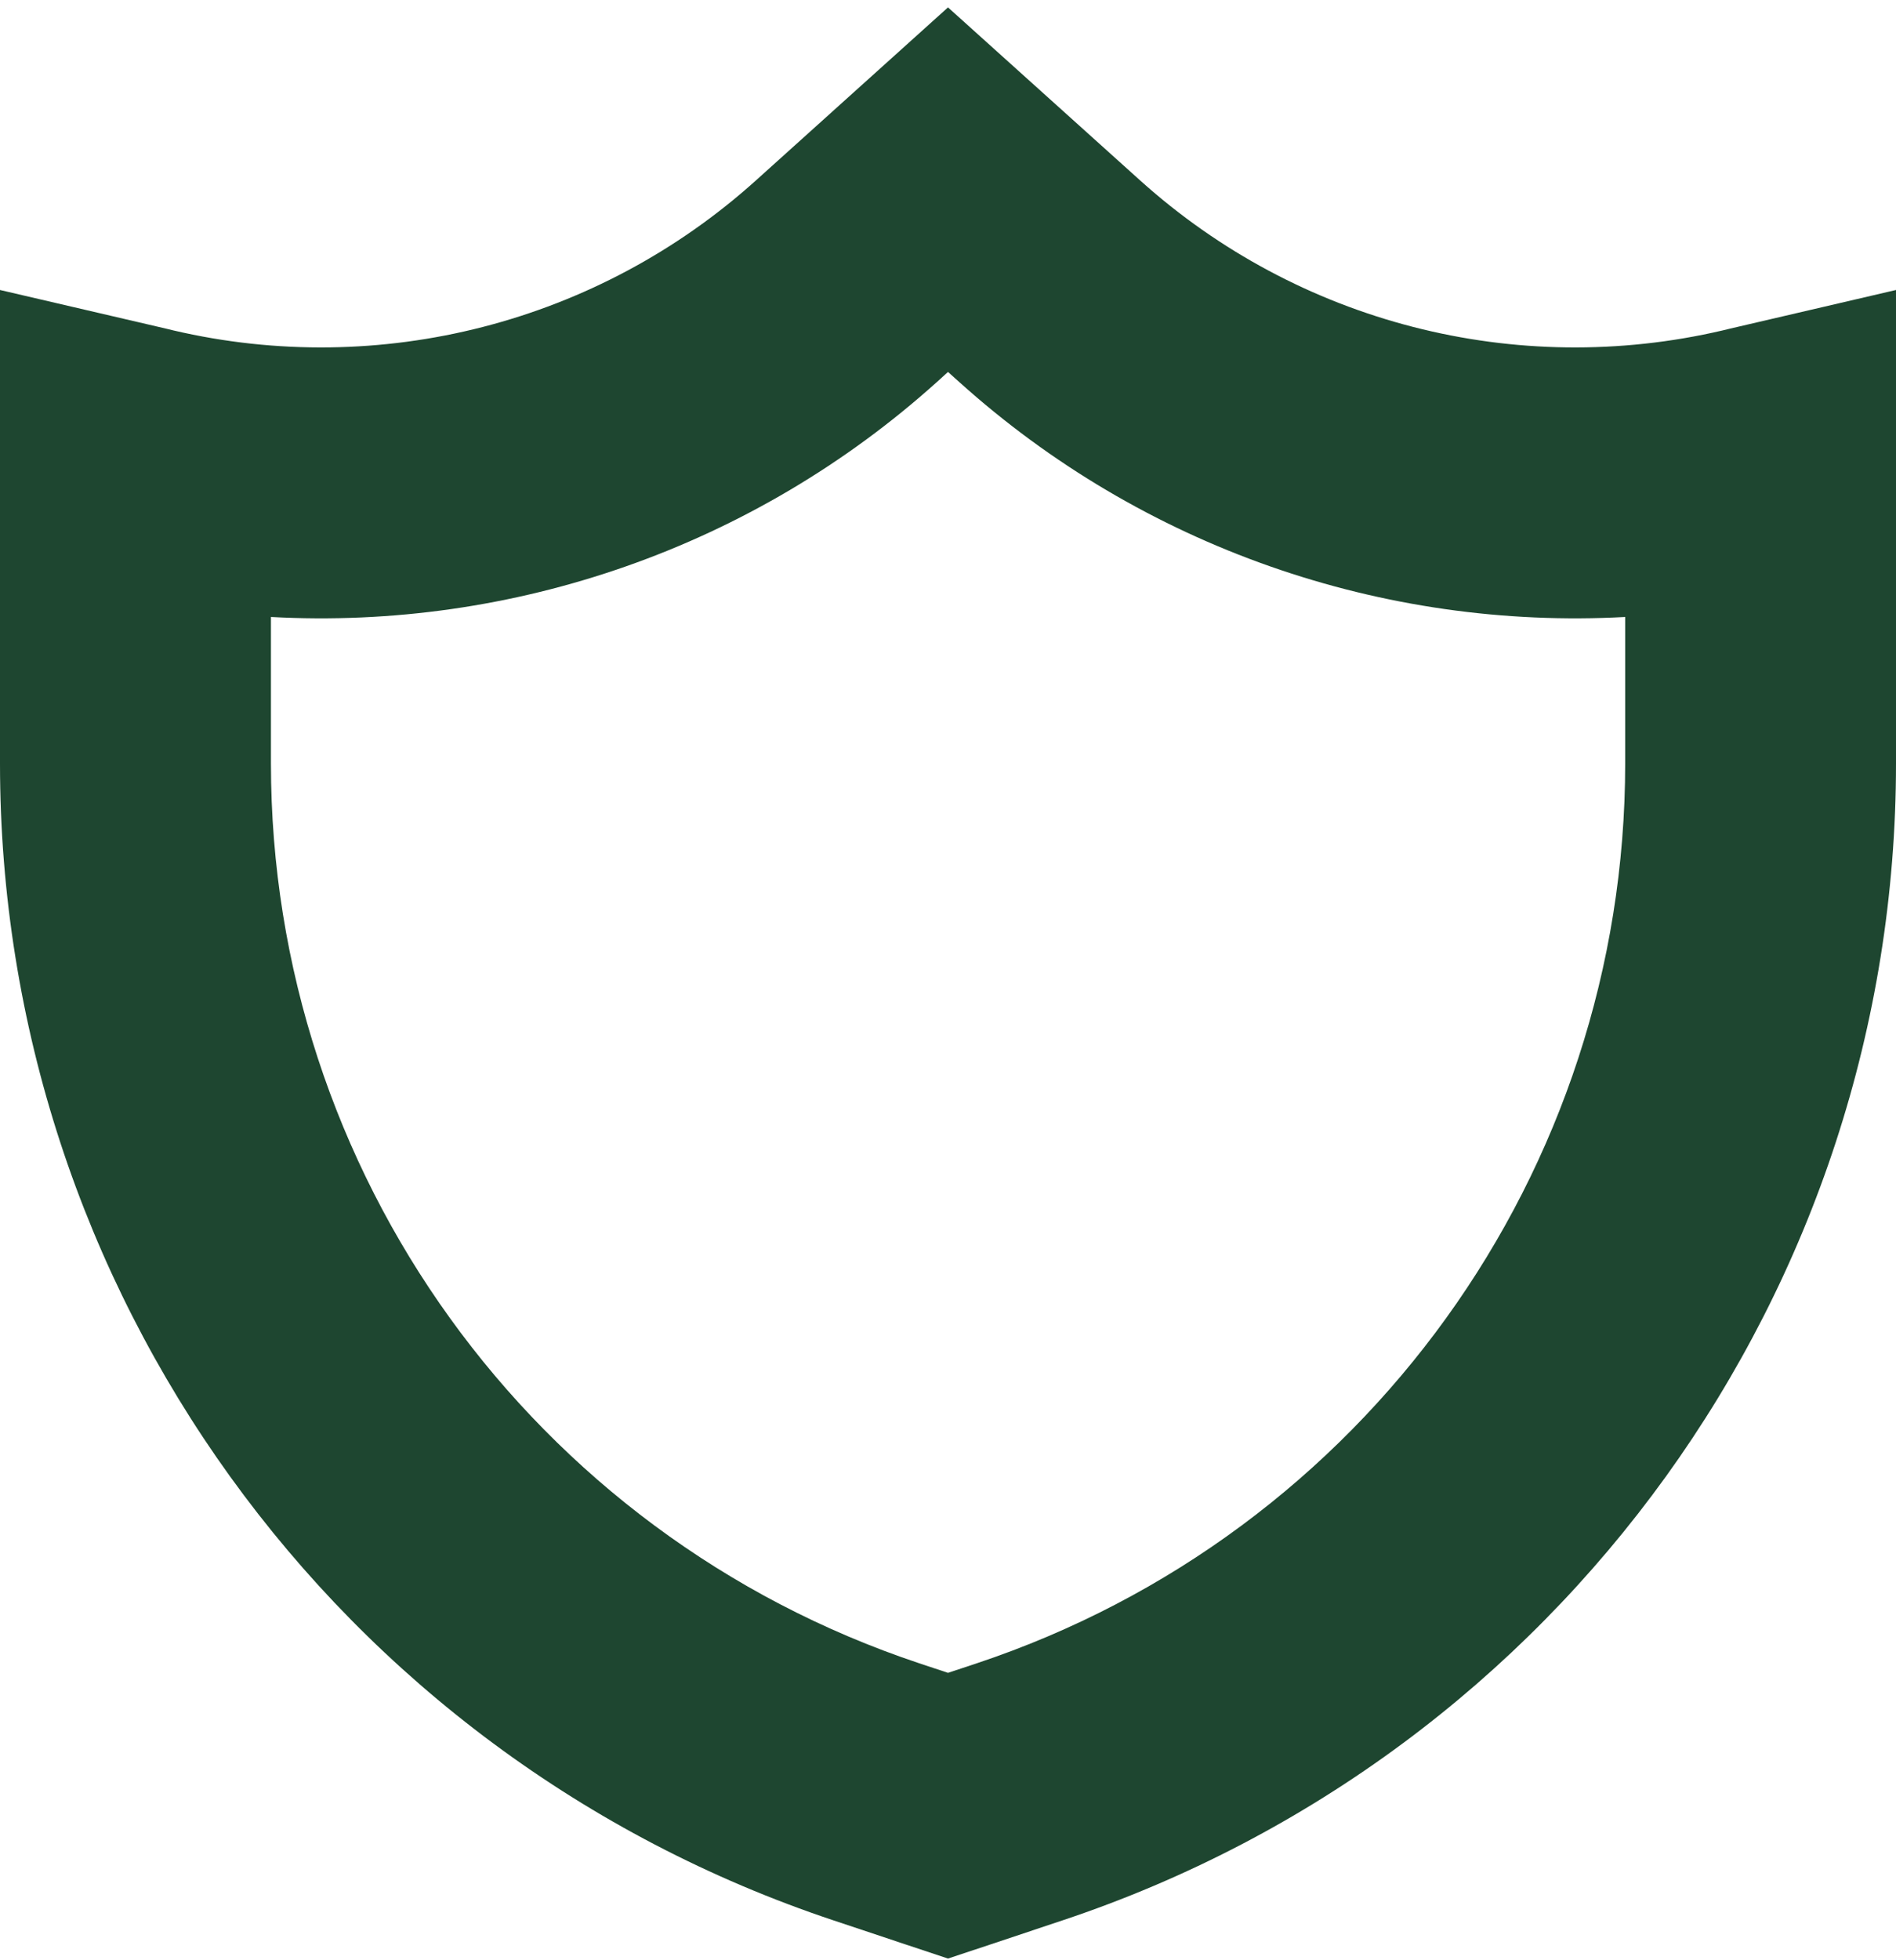 <svg width="30" height="31" viewBox="0 0 30 31" fill="none" xmlns="http://www.w3.org/2000/svg">
<path d="M25.715 9.757C21.881 9.966 18.079 8.653 15.175 6.039L15 5.882L14.827 6.039C11.922 8.653 8.12 9.966 4.287 9.757V12.073C4.287 18.529 8.418 24.261 14.543 26.303L15 26.455L15.458 26.303C21.583 24.261 25.715 18.529 25.715 12.073V9.757ZM30 12.073C30 20.374 24.688 27.744 16.813 30.369L15.678 30.748L15 30.973L14.323 30.748L13.187 30.369C5.312 27.744 0 20.374 0 12.073V4.586L2.631 5.198L2.742 5.225C6.018 5.99 9.46 5.104 11.96 2.854L15 0.117L18.041 2.854C20.541 5.104 23.983 5.99 27.259 5.225L27.37 5.198L30 4.586V12.073Z" fill="#1E4630"/>
</svg>
